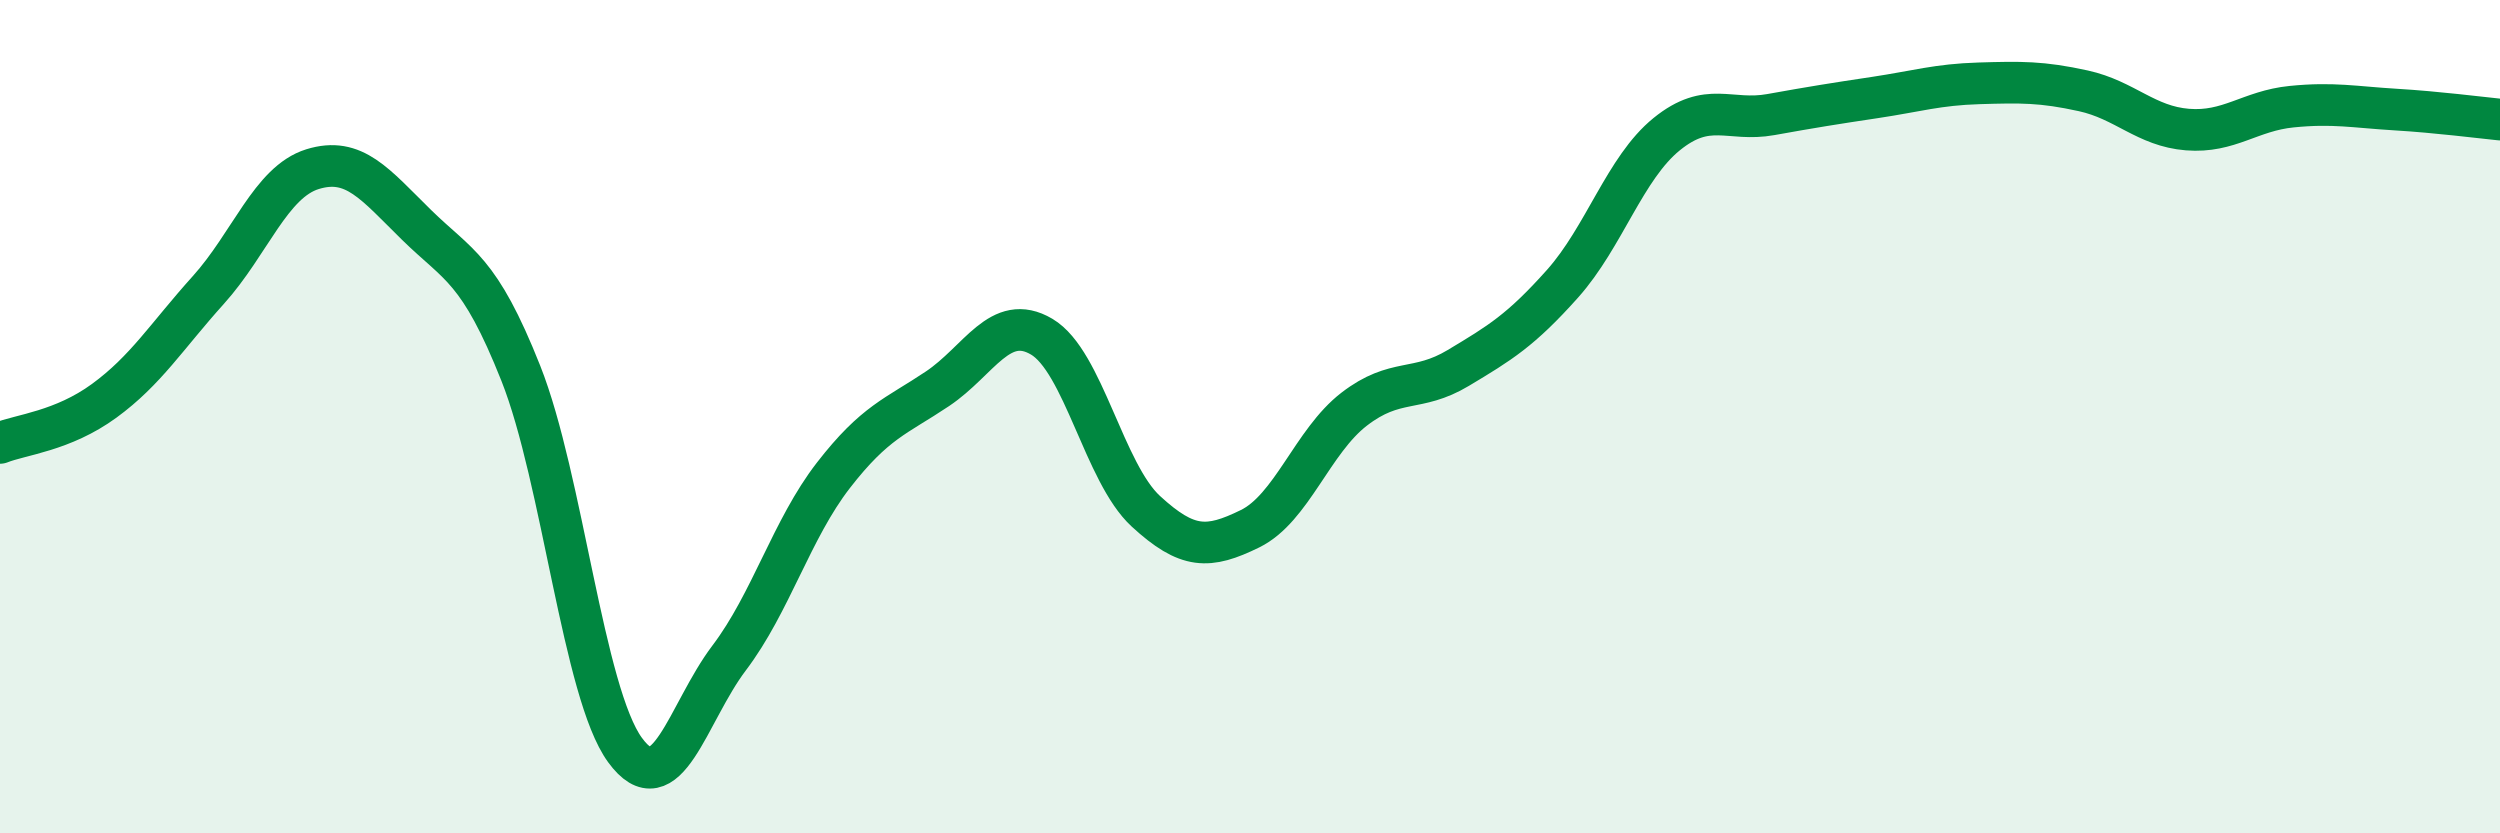 
    <svg width="60" height="20" viewBox="0 0 60 20" xmlns="http://www.w3.org/2000/svg">
      <path
        d="M 0,10.63 C 0.5,10.43 1.5,10.35 2.5,9.62 C 3.5,8.89 4,8.07 5,6.96 C 6,5.85 6.5,4.37 7.5,4.06 C 8.5,3.75 9,4.42 10,5.4 C 11,6.38 11.5,6.44 12.5,8.96 C 13.5,11.48 14,16.63 15,18 C 16,19.37 16.5,17.11 17.5,15.79 C 18.5,14.47 19,12.7 20,11.41 C 21,10.12 21.5,10 22.5,9.33 C 23.5,8.66 24,7.49 25,8.08 C 26,8.67 26.5,11.35 27.5,12.27 C 28.5,13.19 29,13.18 30,12.69 C 31,12.2 31.5,10.59 32.5,9.82 C 33.5,9.05 34,9.43 35,8.83 C 36,8.23 36.5,7.93 37.5,6.81 C 38.5,5.69 39,4.03 40,3.22 C 41,2.41 41.5,2.93 42.5,2.75 C 43.5,2.57 44,2.49 45,2.34 C 46,2.19 46.5,2.03 47.5,2 C 48.5,1.97 49,1.96 50,2.18 C 51,2.4 51.5,3.03 52.5,3.11 C 53.5,3.19 54,2.66 55,2.56 C 56,2.46 56.5,2.57 57.5,2.63 C 58.5,2.69 59.5,2.82 60,2.87L60 20L0 20Z"
        fill="#008740"
        opacity="0.1"
        stroke-linecap="round"
        stroke-linejoin="round"
      />
      <path
        d="M 0,10.63 C 0.5,10.43 1.5,10.35 2.5,9.62 C 3.5,8.89 4,8.07 5,6.96 C 6,5.85 6.5,4.37 7.5,4.06 C 8.5,3.75 9,4.42 10,5.4 C 11,6.38 11.5,6.44 12.5,8.96 C 13.5,11.48 14,16.63 15,18 C 16,19.37 16.5,17.11 17.5,15.79 C 18.5,14.47 19,12.7 20,11.41 C 21,10.12 21.5,10 22.5,9.33 C 23.5,8.66 24,7.49 25,8.08 C 26,8.67 26.5,11.35 27.5,12.27 C 28.5,13.19 29,13.18 30,12.69 C 31,12.2 31.5,10.59 32.5,9.82 C 33.5,9.05 34,9.43 35,8.83 C 36,8.23 36.5,7.93 37.5,6.81 C 38.5,5.69 39,4.03 40,3.22 C 41,2.41 41.5,2.93 42.5,2.75 C 43.5,2.57 44,2.49 45,2.34 C 46,2.19 46.5,2.03 47.5,2 C 48.5,1.97 49,1.96 50,2.18 C 51,2.4 51.5,3.03 52.5,3.11 C 53.5,3.19 54,2.66 55,2.56 C 56,2.46 56.5,2.57 57.5,2.63 C 58.5,2.69 59.5,2.82 60,2.87"
        stroke="#008740"
        stroke-width="1"
        fill="none"
        stroke-linecap="round"
        stroke-linejoin="round"
      />
    </svg>
  